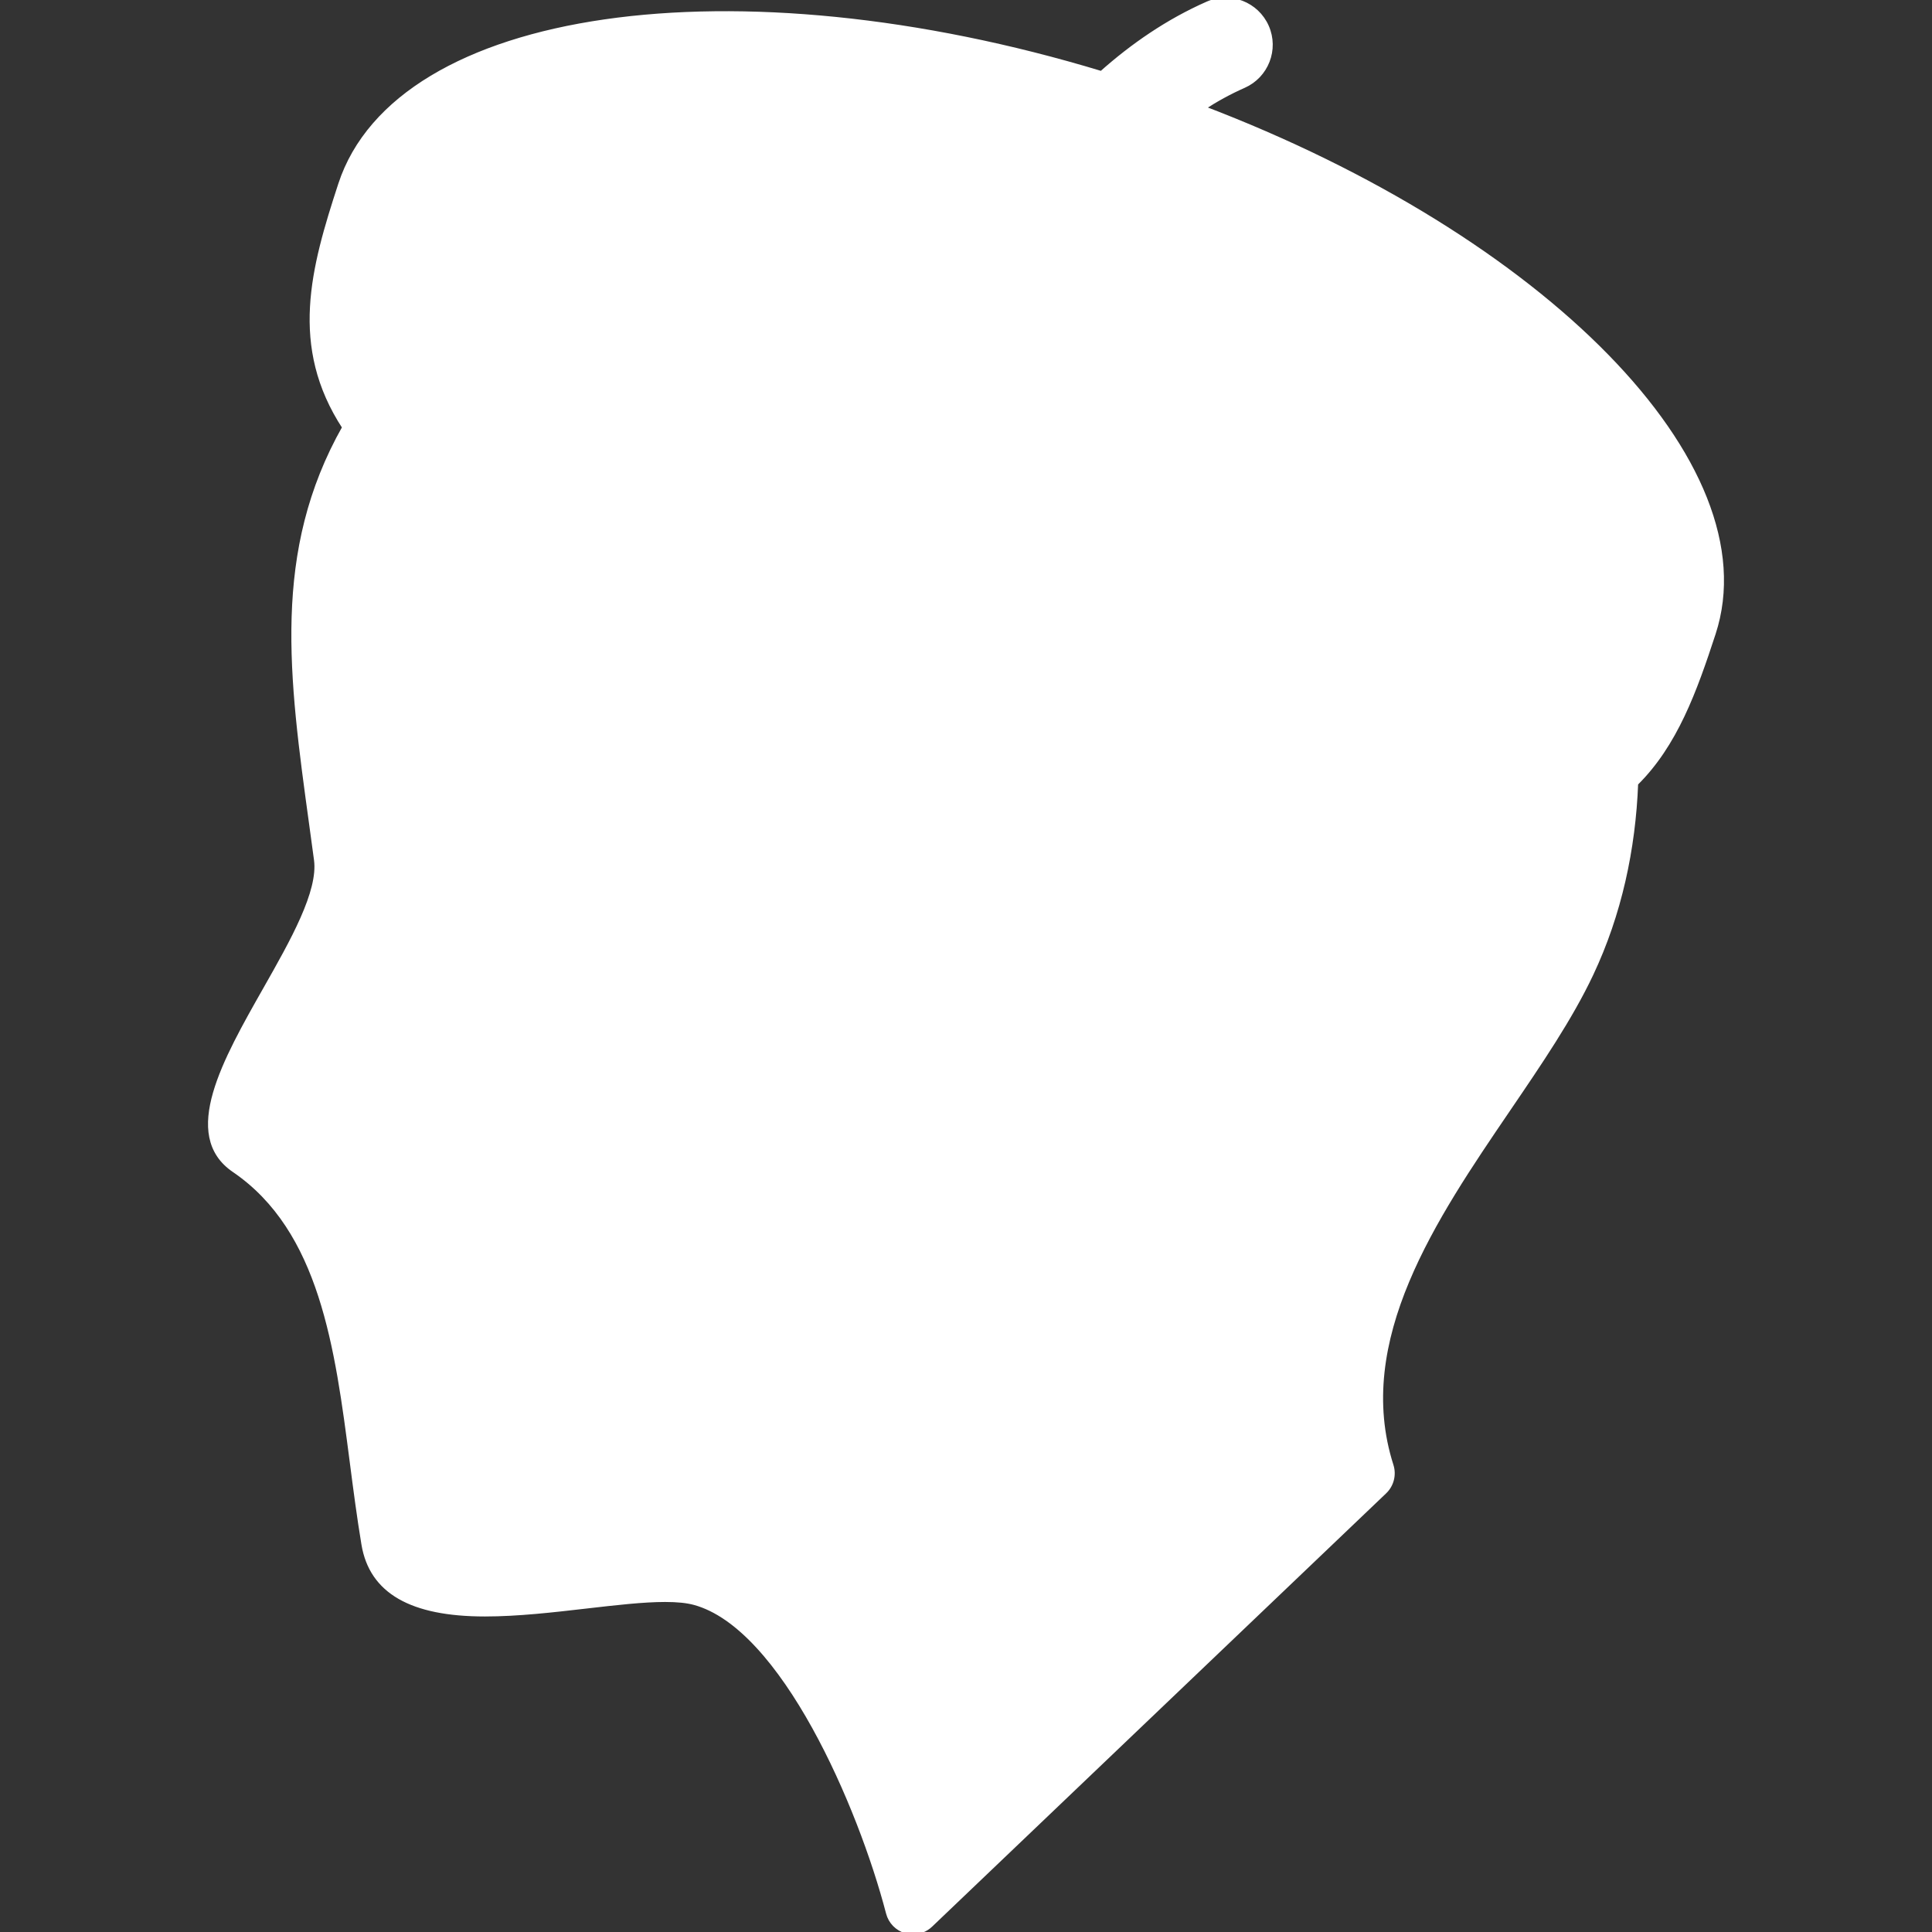 <svg xmlns="http://www.w3.org/2000/svg" xmlns:xlink="http://www.w3.org/1999/xlink" fill="#ffffff" version="1.1" id="Capa_1" width="64px" height="64px" viewBox="0 0 410.001 410.001" xml:space="preserve" stroke="#ffffff">

<rect x="0" y="0" width="410.001" height="410.001" fill="#333333" stroke="none"/>

<g id="SVGRepo_bgCarrier" stroke-width="0"/>

<g id="SVGRepo_tracerCarrier" stroke-linecap="round" stroke-linejoin="round"/>

<g id="SVGRepo_iconCarrier"> <g> <path d="M255.236,22.929c2.758-1.801,5.657-3.401,8.688-4.738c4.801-2.113,6.979-7.719,4.865-12.519 c-2.117-4.801-7.721-6.979-12.521-4.863c-8.419,3.708-15.915,8.884-22.526,14.781C155.886-8.023,84.396,2.07,72.272,39.136 c-5.827,17.825-10.429,34.304,0.859,51.556c-14.962,26.468-11.351,52.762-7.015,84.293c0.336,2.459,0.682,4.953,1.018,7.483 c0.912,6.794-5.032,17.276-10.782,27.412c-8.646,15.229-17.578,30.979-6.664,38.417c18.653,12.714,21.896,37.736,25.033,61.948 c0.743,5.75,1.516,11.695,2.479,17.476c1.662,9.972,10.074,14.82,25.721,14.82c6.961,0,14.39-0.859,21.581-1.691 c6.163-0.711,11.981-1.385,16.643-1.385c2.604,0,4.639,0.209,6.22,0.637c18.798,5.094,35.222,43.106,41.161,65.869 c0.479,1.849,1.901,3.302,3.738,3.824c0.485,0.138,0.981,0.206,1.471,0.206c1.369,0,2.707-0.521,3.721-1.491l96.356-91.958 c1.494-1.423,2.041-3.574,1.416-5.538c-8.51-26.619,9.171-52.599,24.773-75.529c6.807-10.005,13.238-19.455,17.635-28.763 c6.021-12.739,8.966-26.551,9.506-40.466c8.375-8.274,12.464-19.629,16.453-31.835C375.295,98.656,327.564,50.484,255.236,22.929z"/> </g> </g>

</svg>
